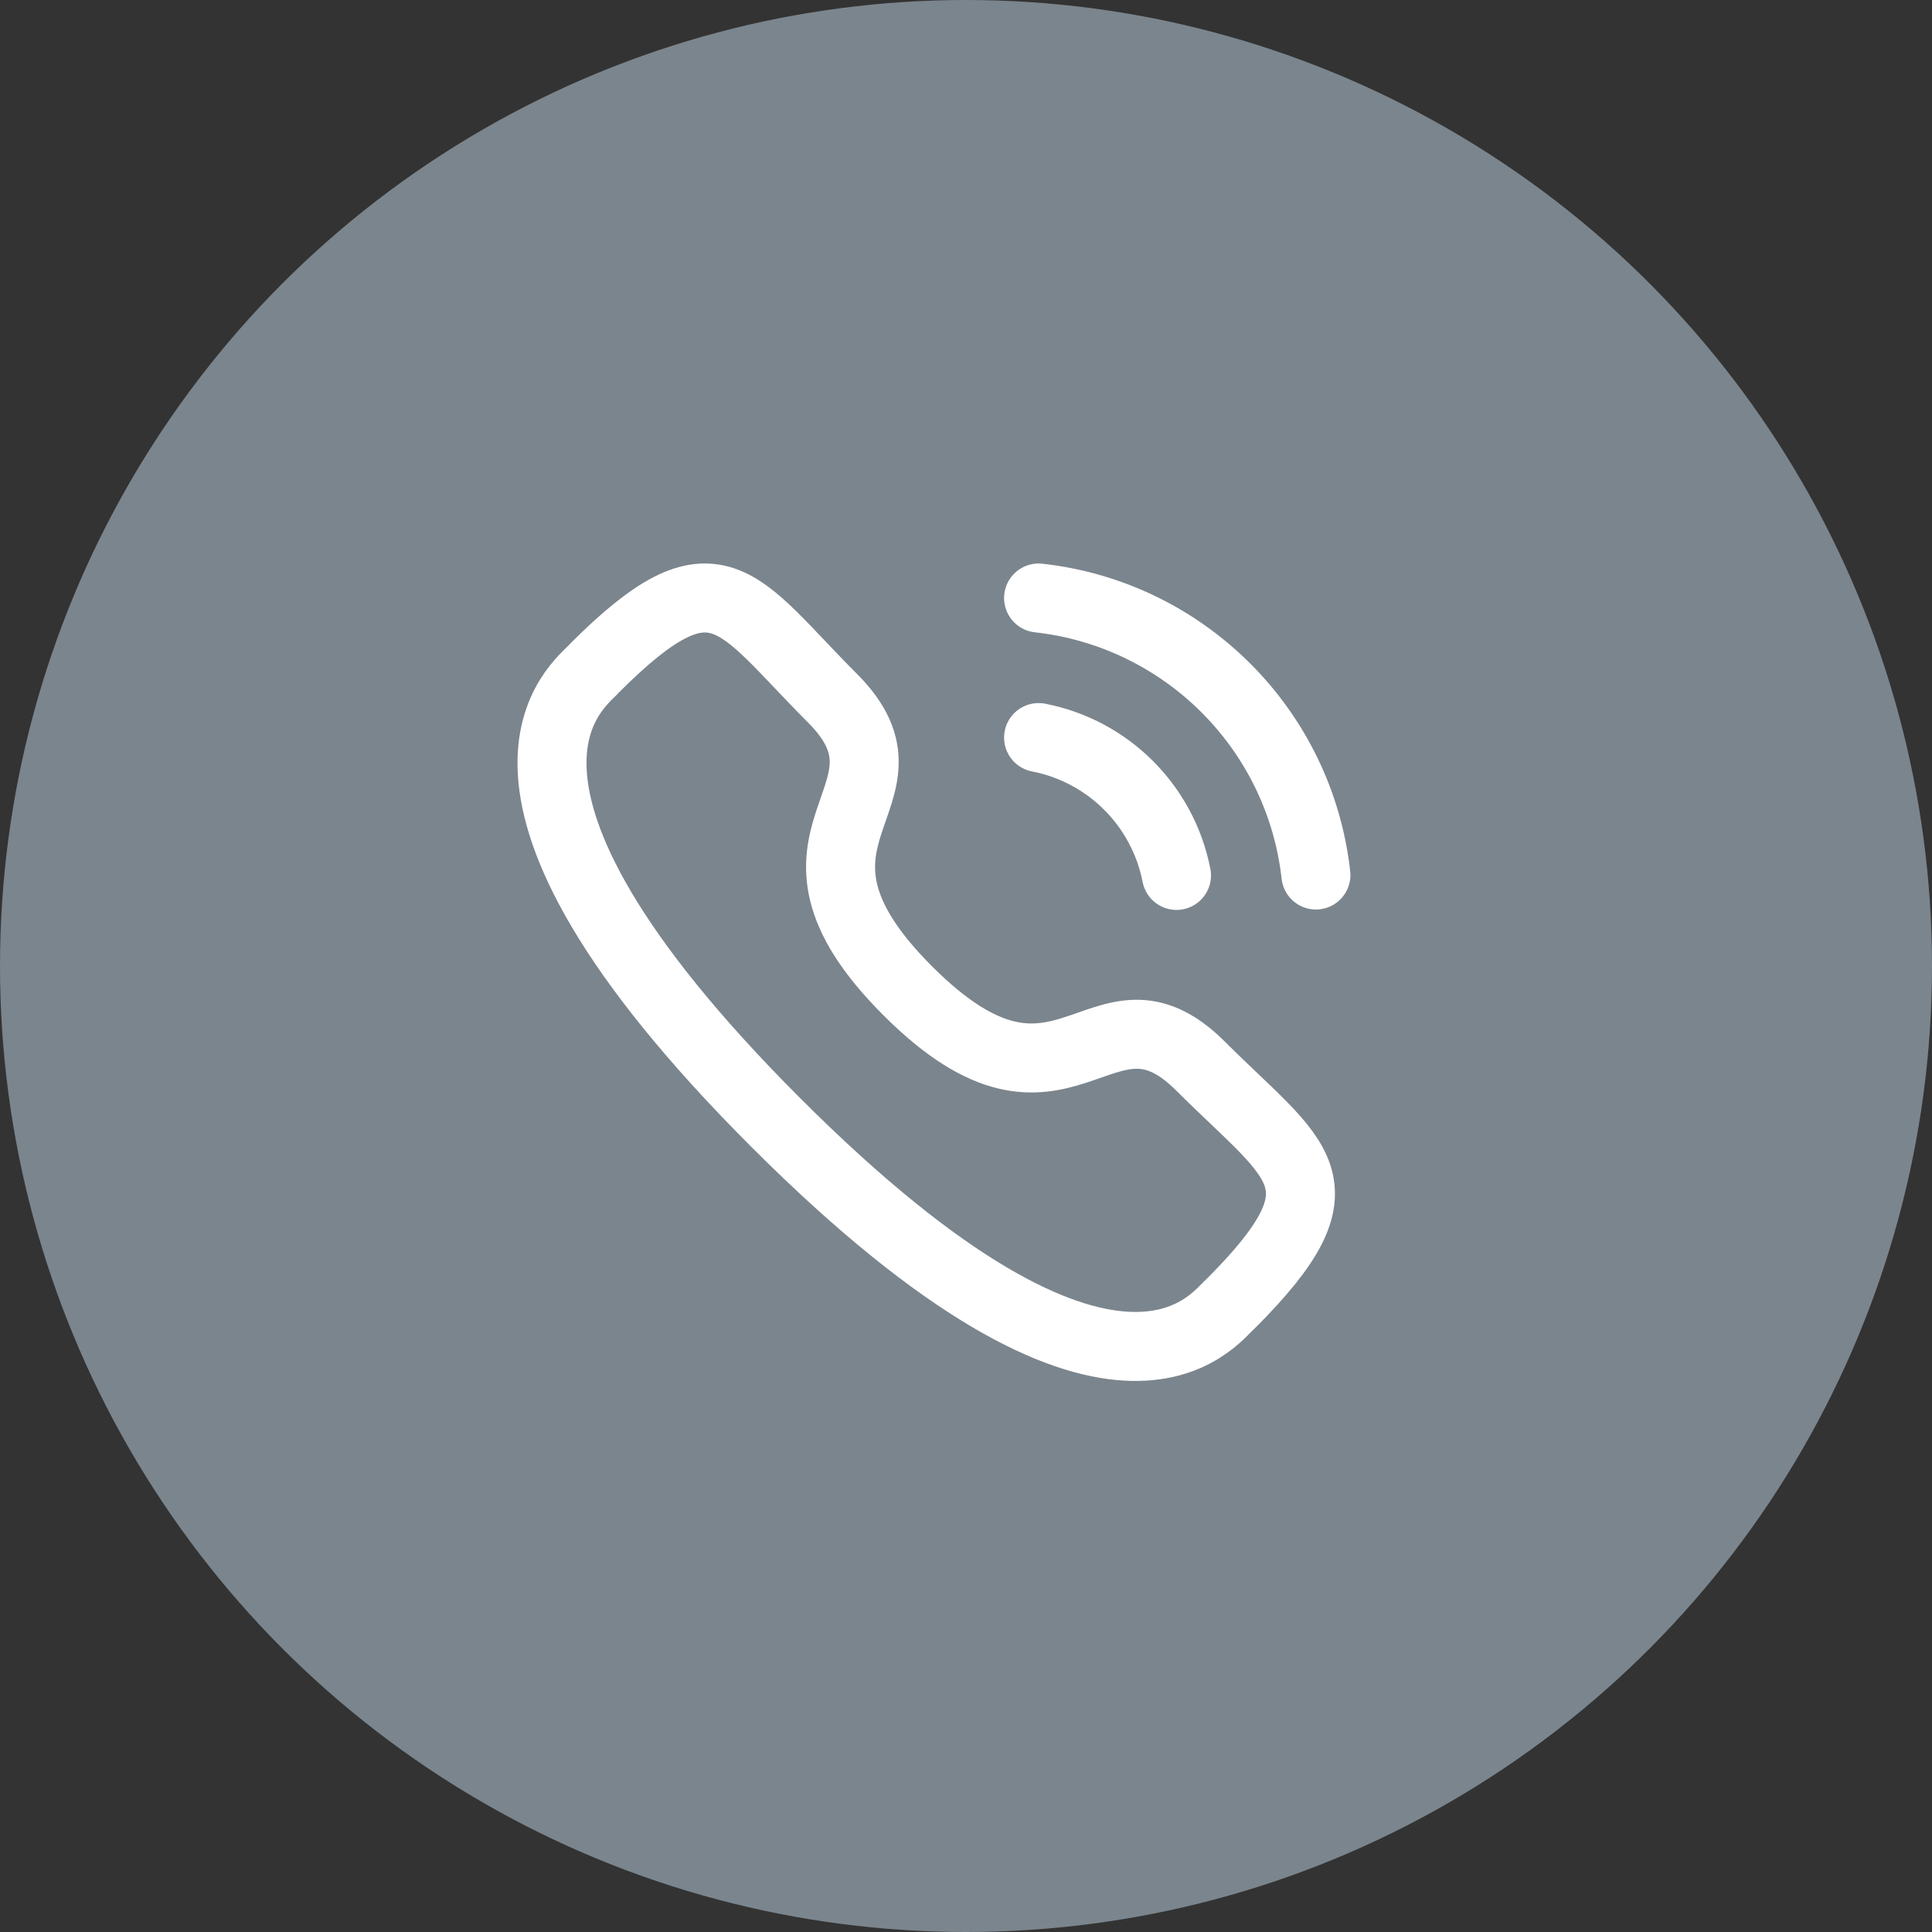 <?xml version="1.0" encoding="UTF-8"?> <svg xmlns="http://www.w3.org/2000/svg" width="42" height="42" viewBox="0 0 42 42" fill="none"><rect x="0" y="0" width="42" height="42" fill="#333333" stroke="none"/> <circle cx="21" cy="21" r="21" fill="#7B858D"></circle> <path d="M22.578 13C25.748 13.352 28.252 15.852 28.607 19.022" stroke="white" stroke-width="1.5" stroke-linecap="round" stroke-linejoin="round"></path> <path d="M22.578 16.034C24.095 16.329 25.28 17.515 25.576 19.031" stroke="white" stroke-width="1.5" stroke-linecap="round" stroke-linejoin="round"></path> <path fill-rule="evenodd" clip-rule="evenodd" d="M19.734 21.54C23.15 24.955 23.925 21.004 26.1 23.177C28.197 25.274 29.403 25.694 26.745 28.35C26.412 28.617 24.298 31.835 16.868 24.406C9.437 16.977 12.652 14.86 12.92 14.528C15.583 11.864 15.996 13.076 18.093 15.173C20.267 17.347 16.318 18.125 19.734 21.54Z" stroke="white" stroke-width="1.5" stroke-linecap="round" stroke-linejoin="round"></path> </svg> 